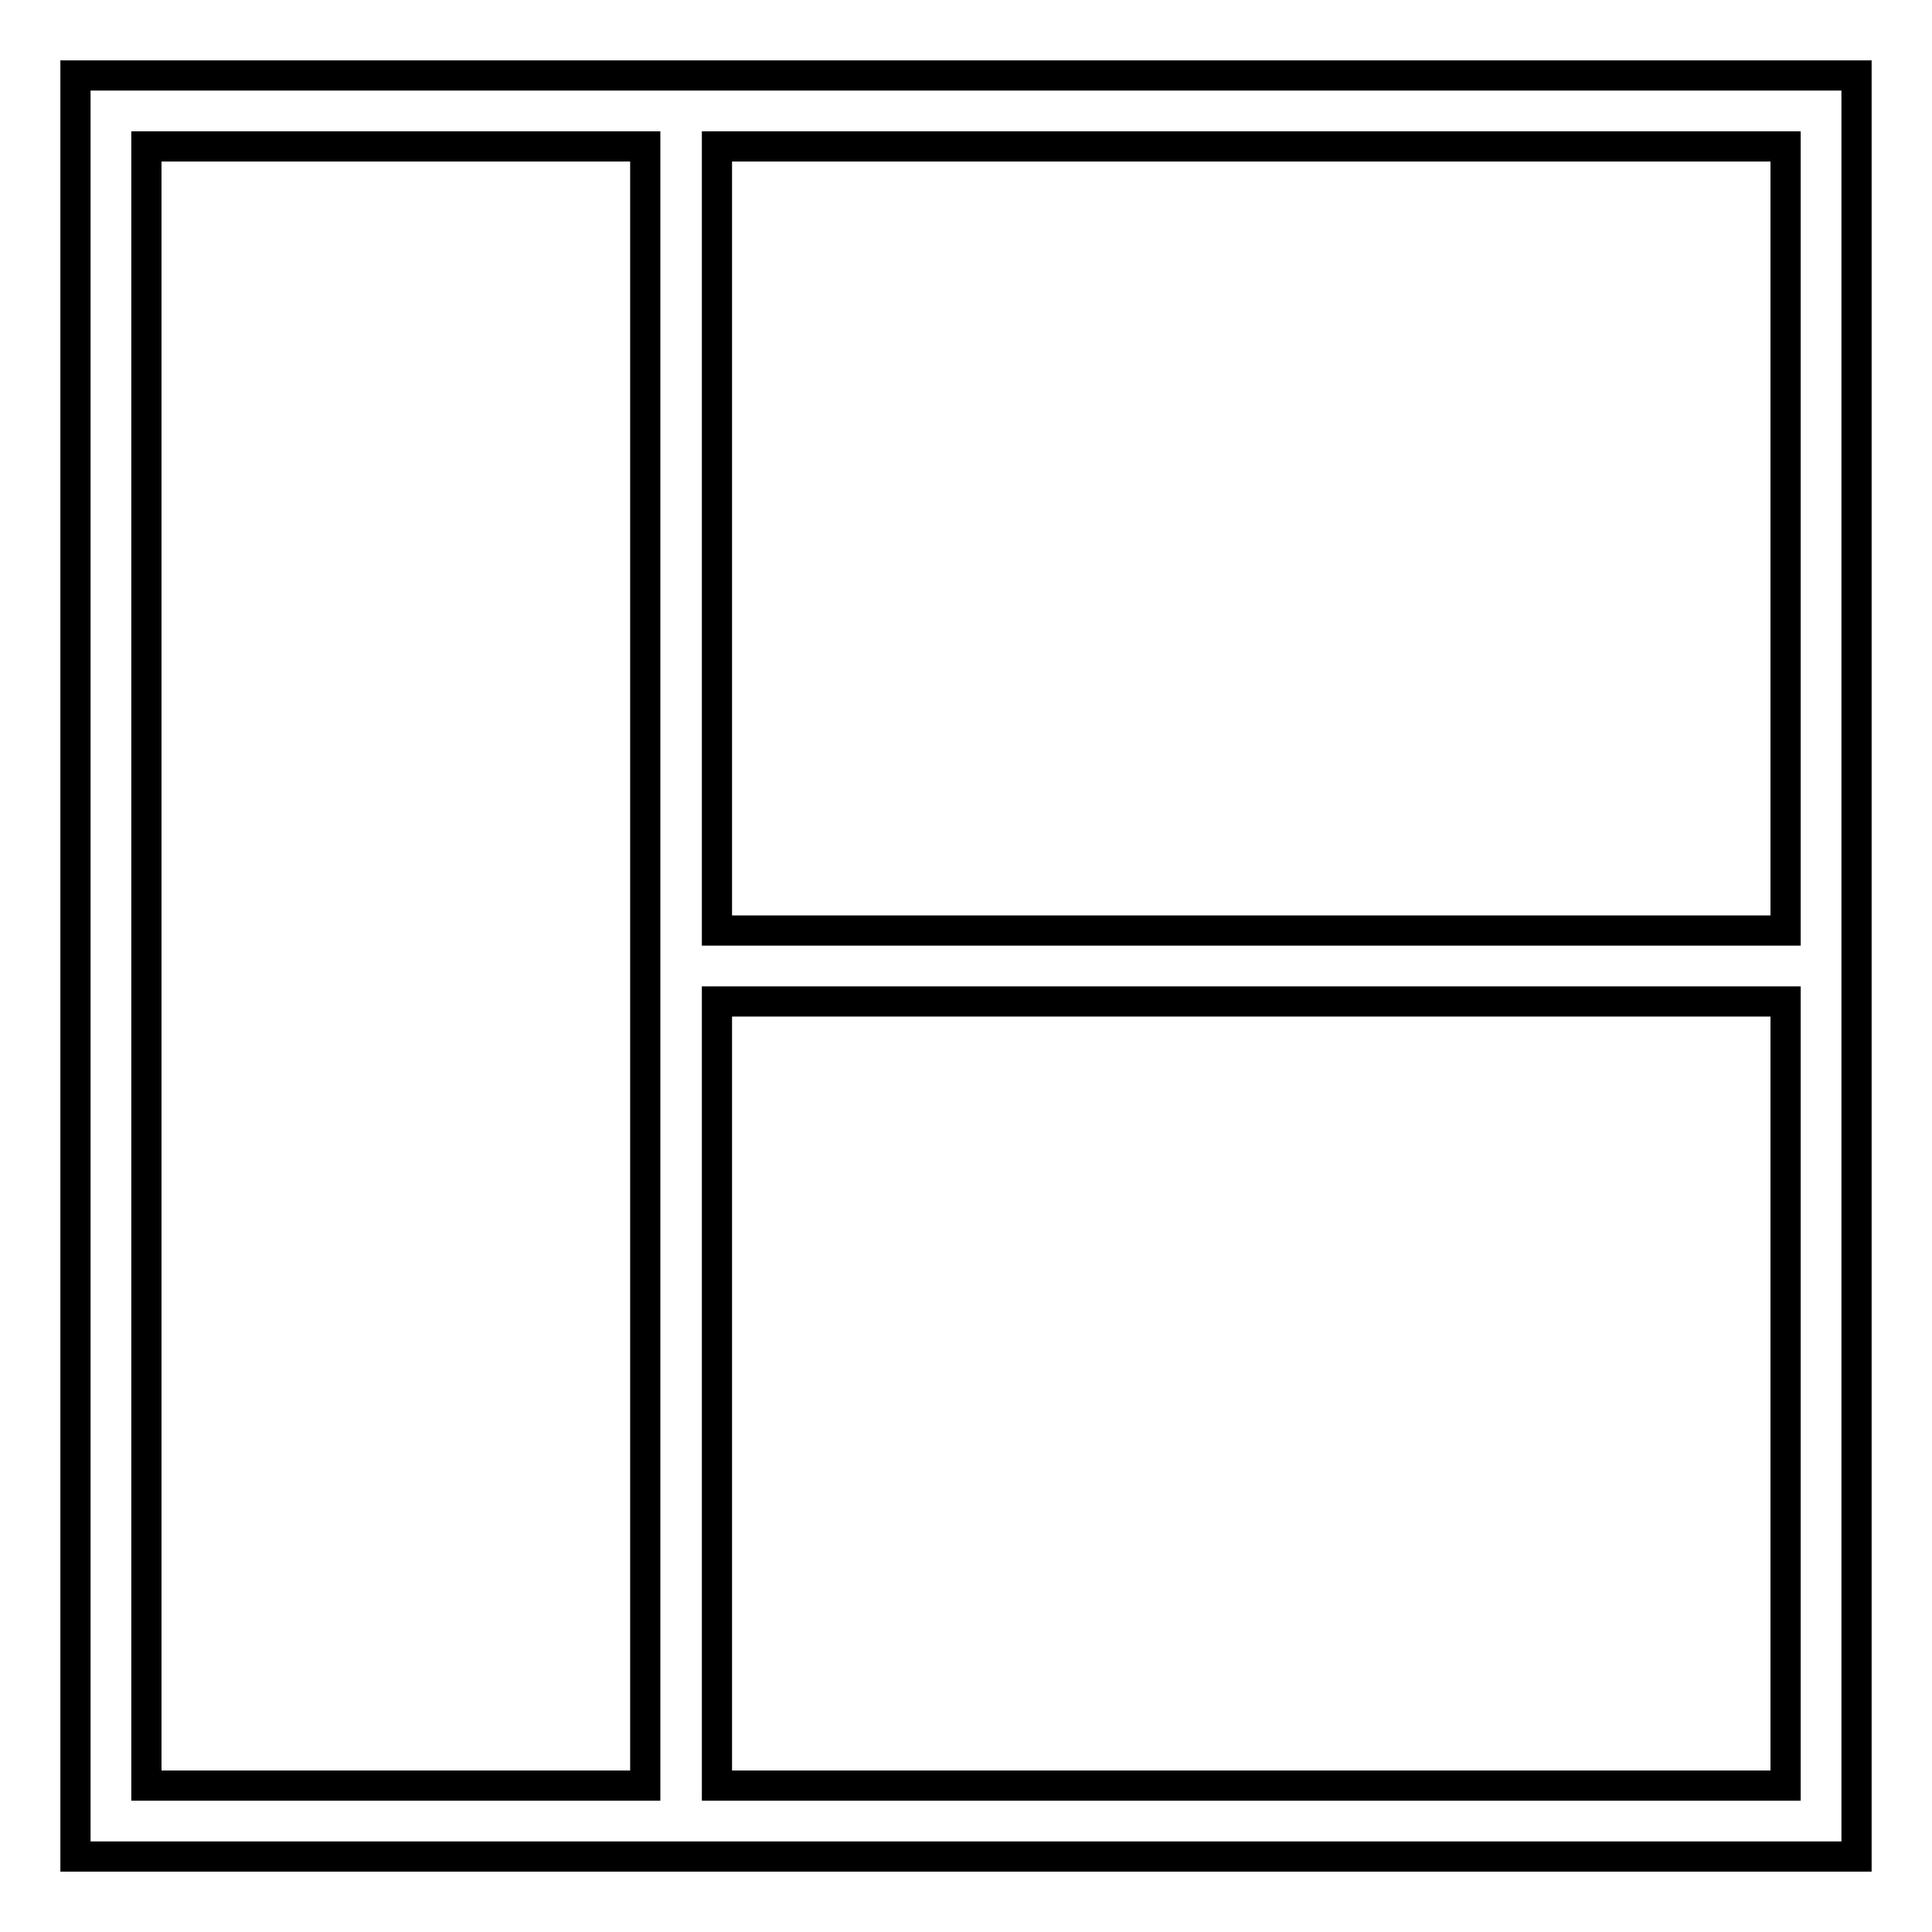 <?xml version="1.0" encoding="utf-8"?>
<!-- Svg Vector Icons : http://www.onlinewebfonts.com/icon -->
<!DOCTYPE svg PUBLIC "-//W3C//DTD SVG 1.1//EN" "http://www.w3.org/Graphics/SVG/1.1/DTD/svg11.dtd">
<svg version="1.1" xmlns="http://www.w3.org/2000/svg" xmlns:xlink="http://www.w3.org/1999/xlink" x="0px" y="0px" viewBox="0 0 256 256" enable-background="new 0 0 256 256" xml:space="preserve">
<g><g><g><path stroke-width="4" fill-opacity="0" stroke="#000000"  d="M10,10v236h236V10H10z M85.5,236.6H19.4V19.4h66.1V236.6z M236.6,236.6H95V132.7h141.6V236.6z M236.6,123.3H95V19.4h141.6V123.3z"/></g></g></g>
</svg>